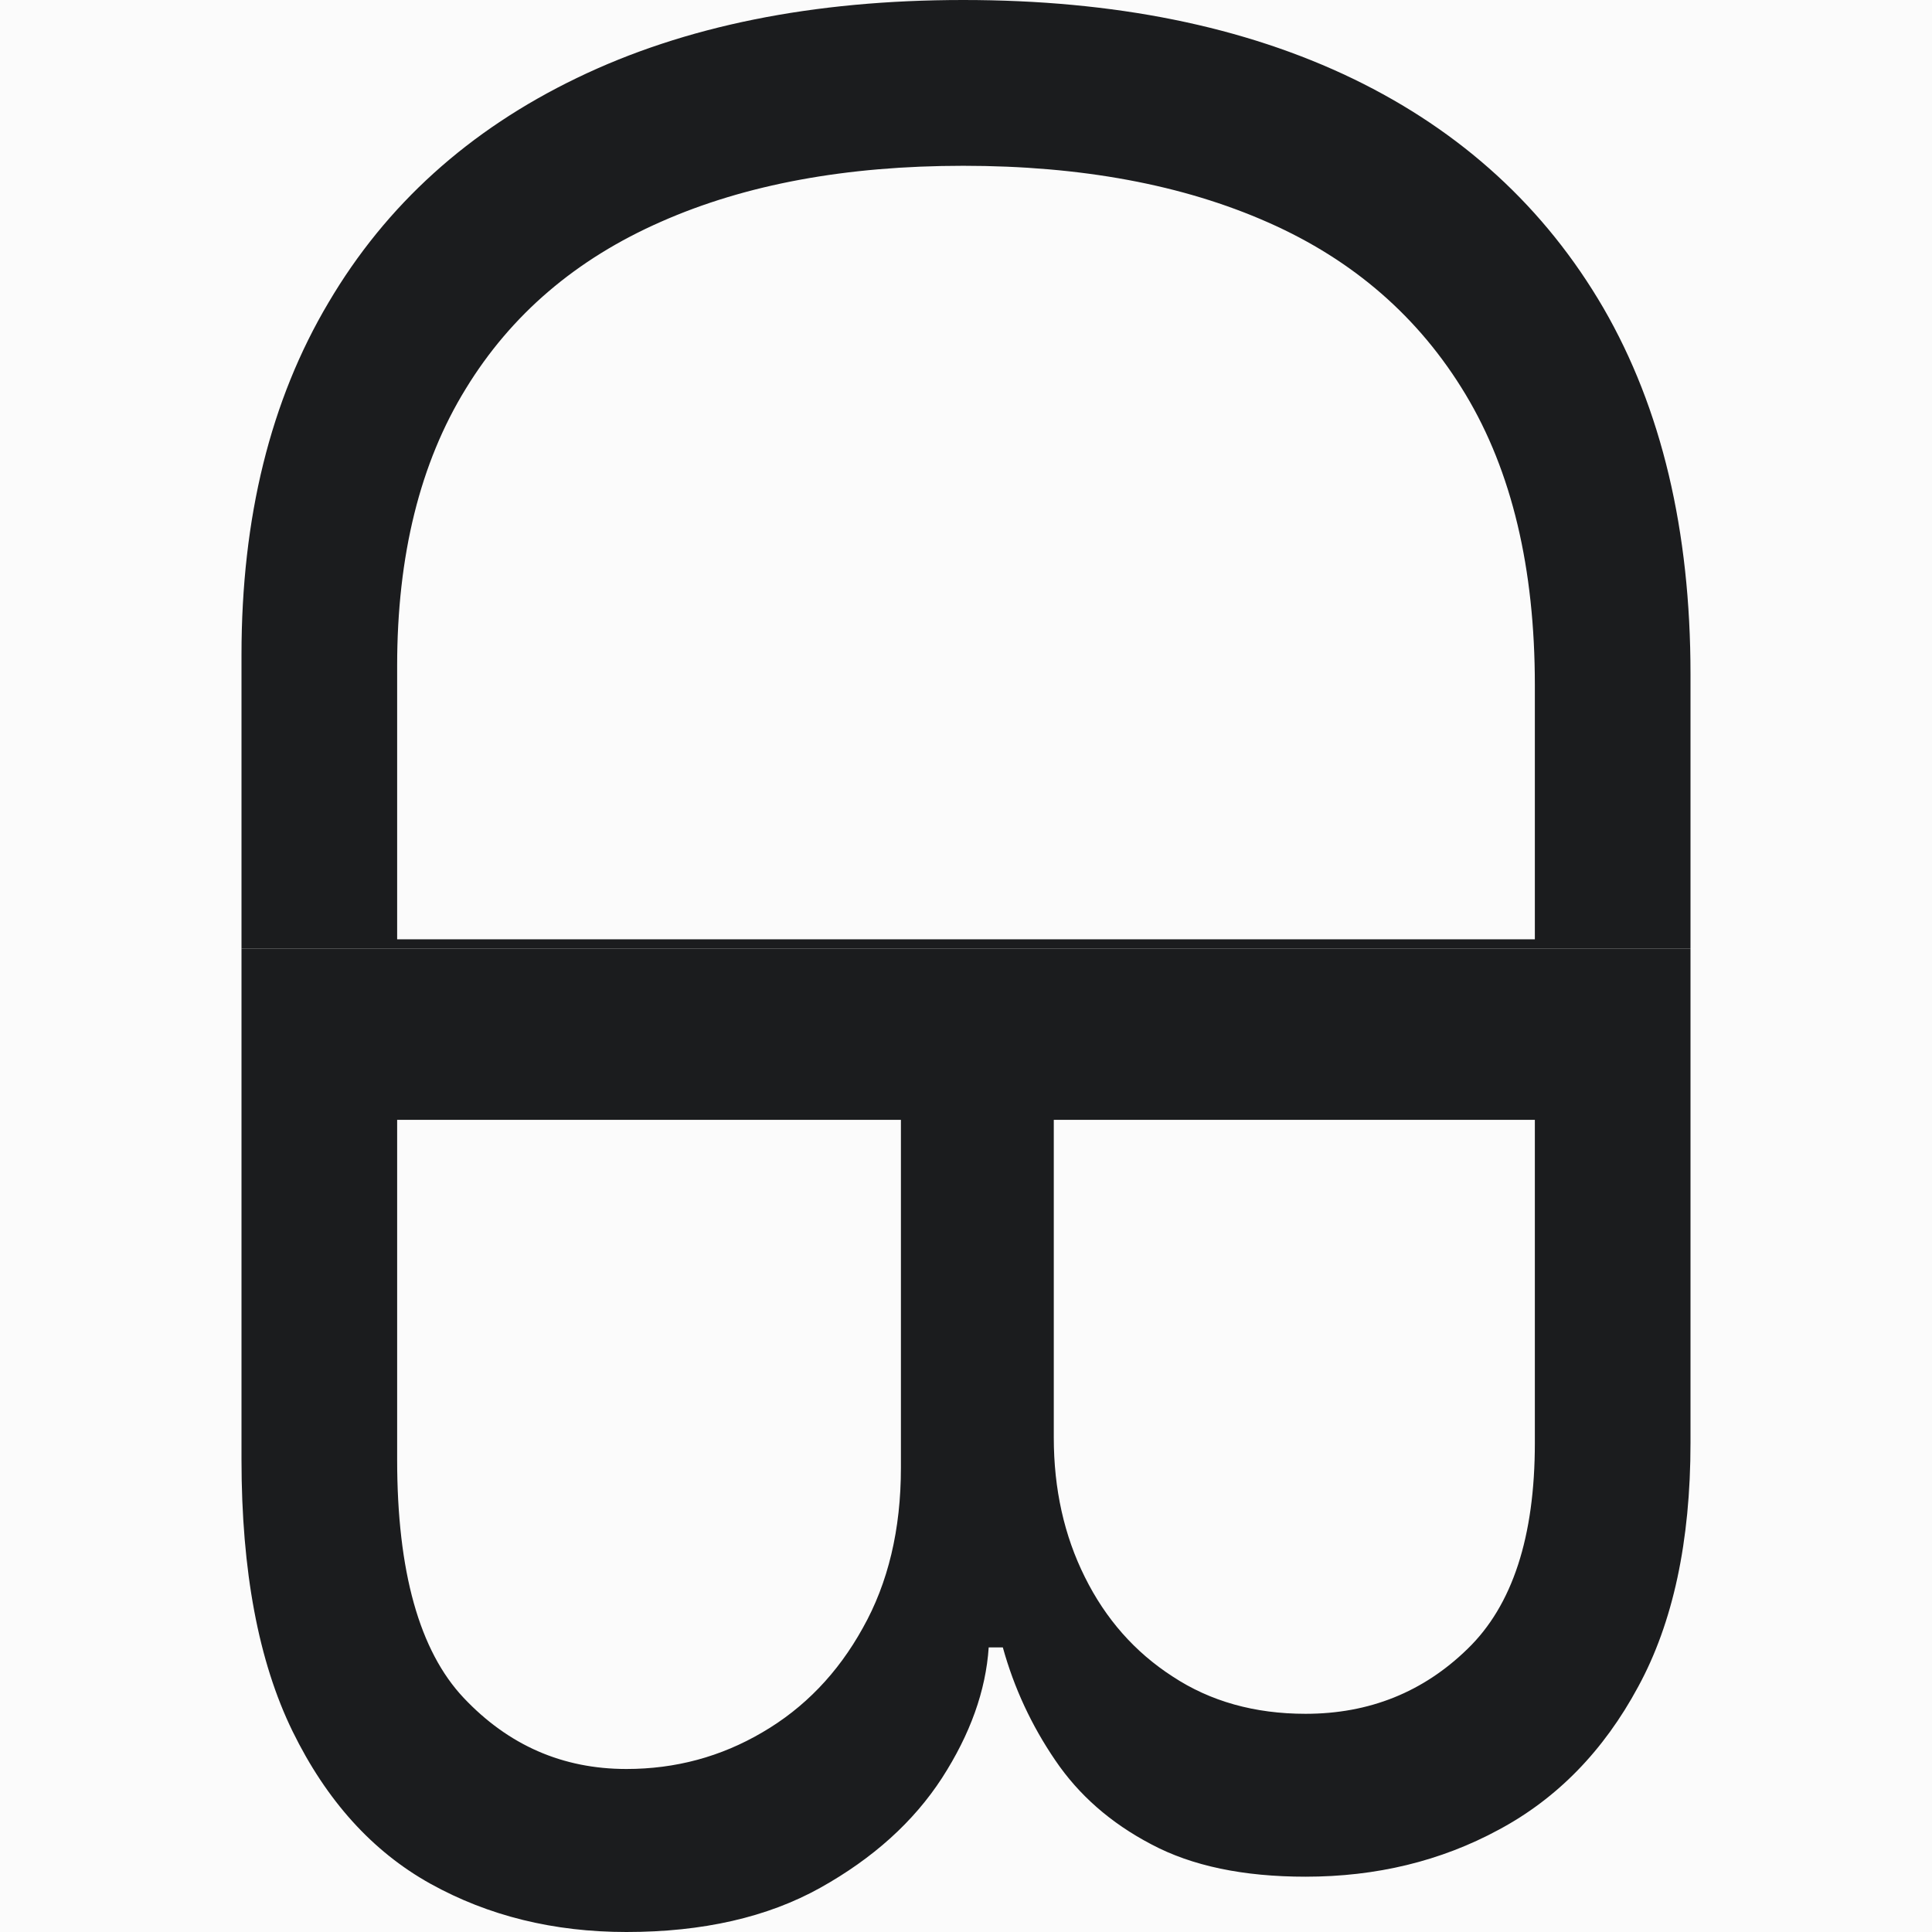 <svg xmlns="http://www.w3.org/2000/svg" version="1.1" xmlns:xlink="http://www.w3.org/1999/xlink" xmlns:svgjs="http://svgjs.com/svgjs" width="16" height="16"><rect width="100%" height="100%" fill="#808080" stroke="none"/><svg width="16" height="16" viewBox="0 0 16 16" fill="none" xmlns="http://www.w3.org/2000/svg">
<rect width="16" height="16" fill="#FBFBFB"></rect>
<path d="M14 5.582V7.855H2L2 5.422C2 4.286 2.24 3.314 2.721 2.505C3.197 1.697 3.883 1.077 4.777 0.646C5.668 0.215 6.734 5.30037e-08 7.977 0C9.227 -5.33371e-08 10.303 0.217 11.205 0.652C12.104 1.087 12.795 1.72 13.279 2.551C13.76 3.382 14 4.393 14 5.582ZM12.711 7.779V5.674C12.711 4.705 12.52 3.903 12.137 3.266C11.754 2.629 11.209 2.154 10.502 1.842C9.795 1.529 8.953 1.373 7.977 1.373C7.008 1.373 6.174 1.527 5.475 1.836C4.771 2.145 4.232 2.606 3.857 3.22C3.479 3.834 3.289 4.599 3.289 5.514L3.289 7.779L12.711 7.779Z" fill="#1B1C1E"></path>
<path d="M2 7.855H14L14 11.95C14 12.766 13.855 13.44 13.566 13.97C13.281 14.499 12.896 14.894 12.412 15.153C11.932 15.413 11.398 15.542 10.812 15.542C10.297 15.542 9.871 15.453 9.535 15.274C9.199 15.098 8.934 14.866 8.738 14.576C8.543 14.29 8.398 13.979 8.305 13.643H8.188C8.164 14.002 8.035 14.362 7.801 14.725C7.566 15.087 7.23 15.39 6.793 15.634C6.355 15.878 5.82 16 5.188 16C4.586 16 4.045 15.867 3.564 15.6C3.084 15.333 2.703 14.911 2.422 14.336C2.141 13.76 2 13.011 2 12.088L2 7.855ZM3.289 9.274L3.289 12.088C3.289 13.014 3.473 13.672 3.84 14.061C4.211 14.454 4.66 14.65 5.188 14.65C5.594 14.65 5.969 14.549 6.313 14.347C6.66 14.145 6.938 13.857 7.145 13.483C7.355 13.11 7.461 12.667 7.461 12.156L7.461 9.274H3.289ZM8.727 9.274V11.905C8.727 12.332 8.813 12.717 8.984 13.06C9.156 13.407 9.398 13.682 9.711 13.884C10.023 14.09 10.391 14.193 10.812 14.193C11.34 14.193 11.787 14.013 12.154 13.655C12.525 13.296 12.711 12.728 12.711 11.95V9.274H8.727Z" fill="#1B1C1E"></path>
</svg><style>@media (prefers-color-scheme: light) { :root { filter: none; } }
</style></svg>